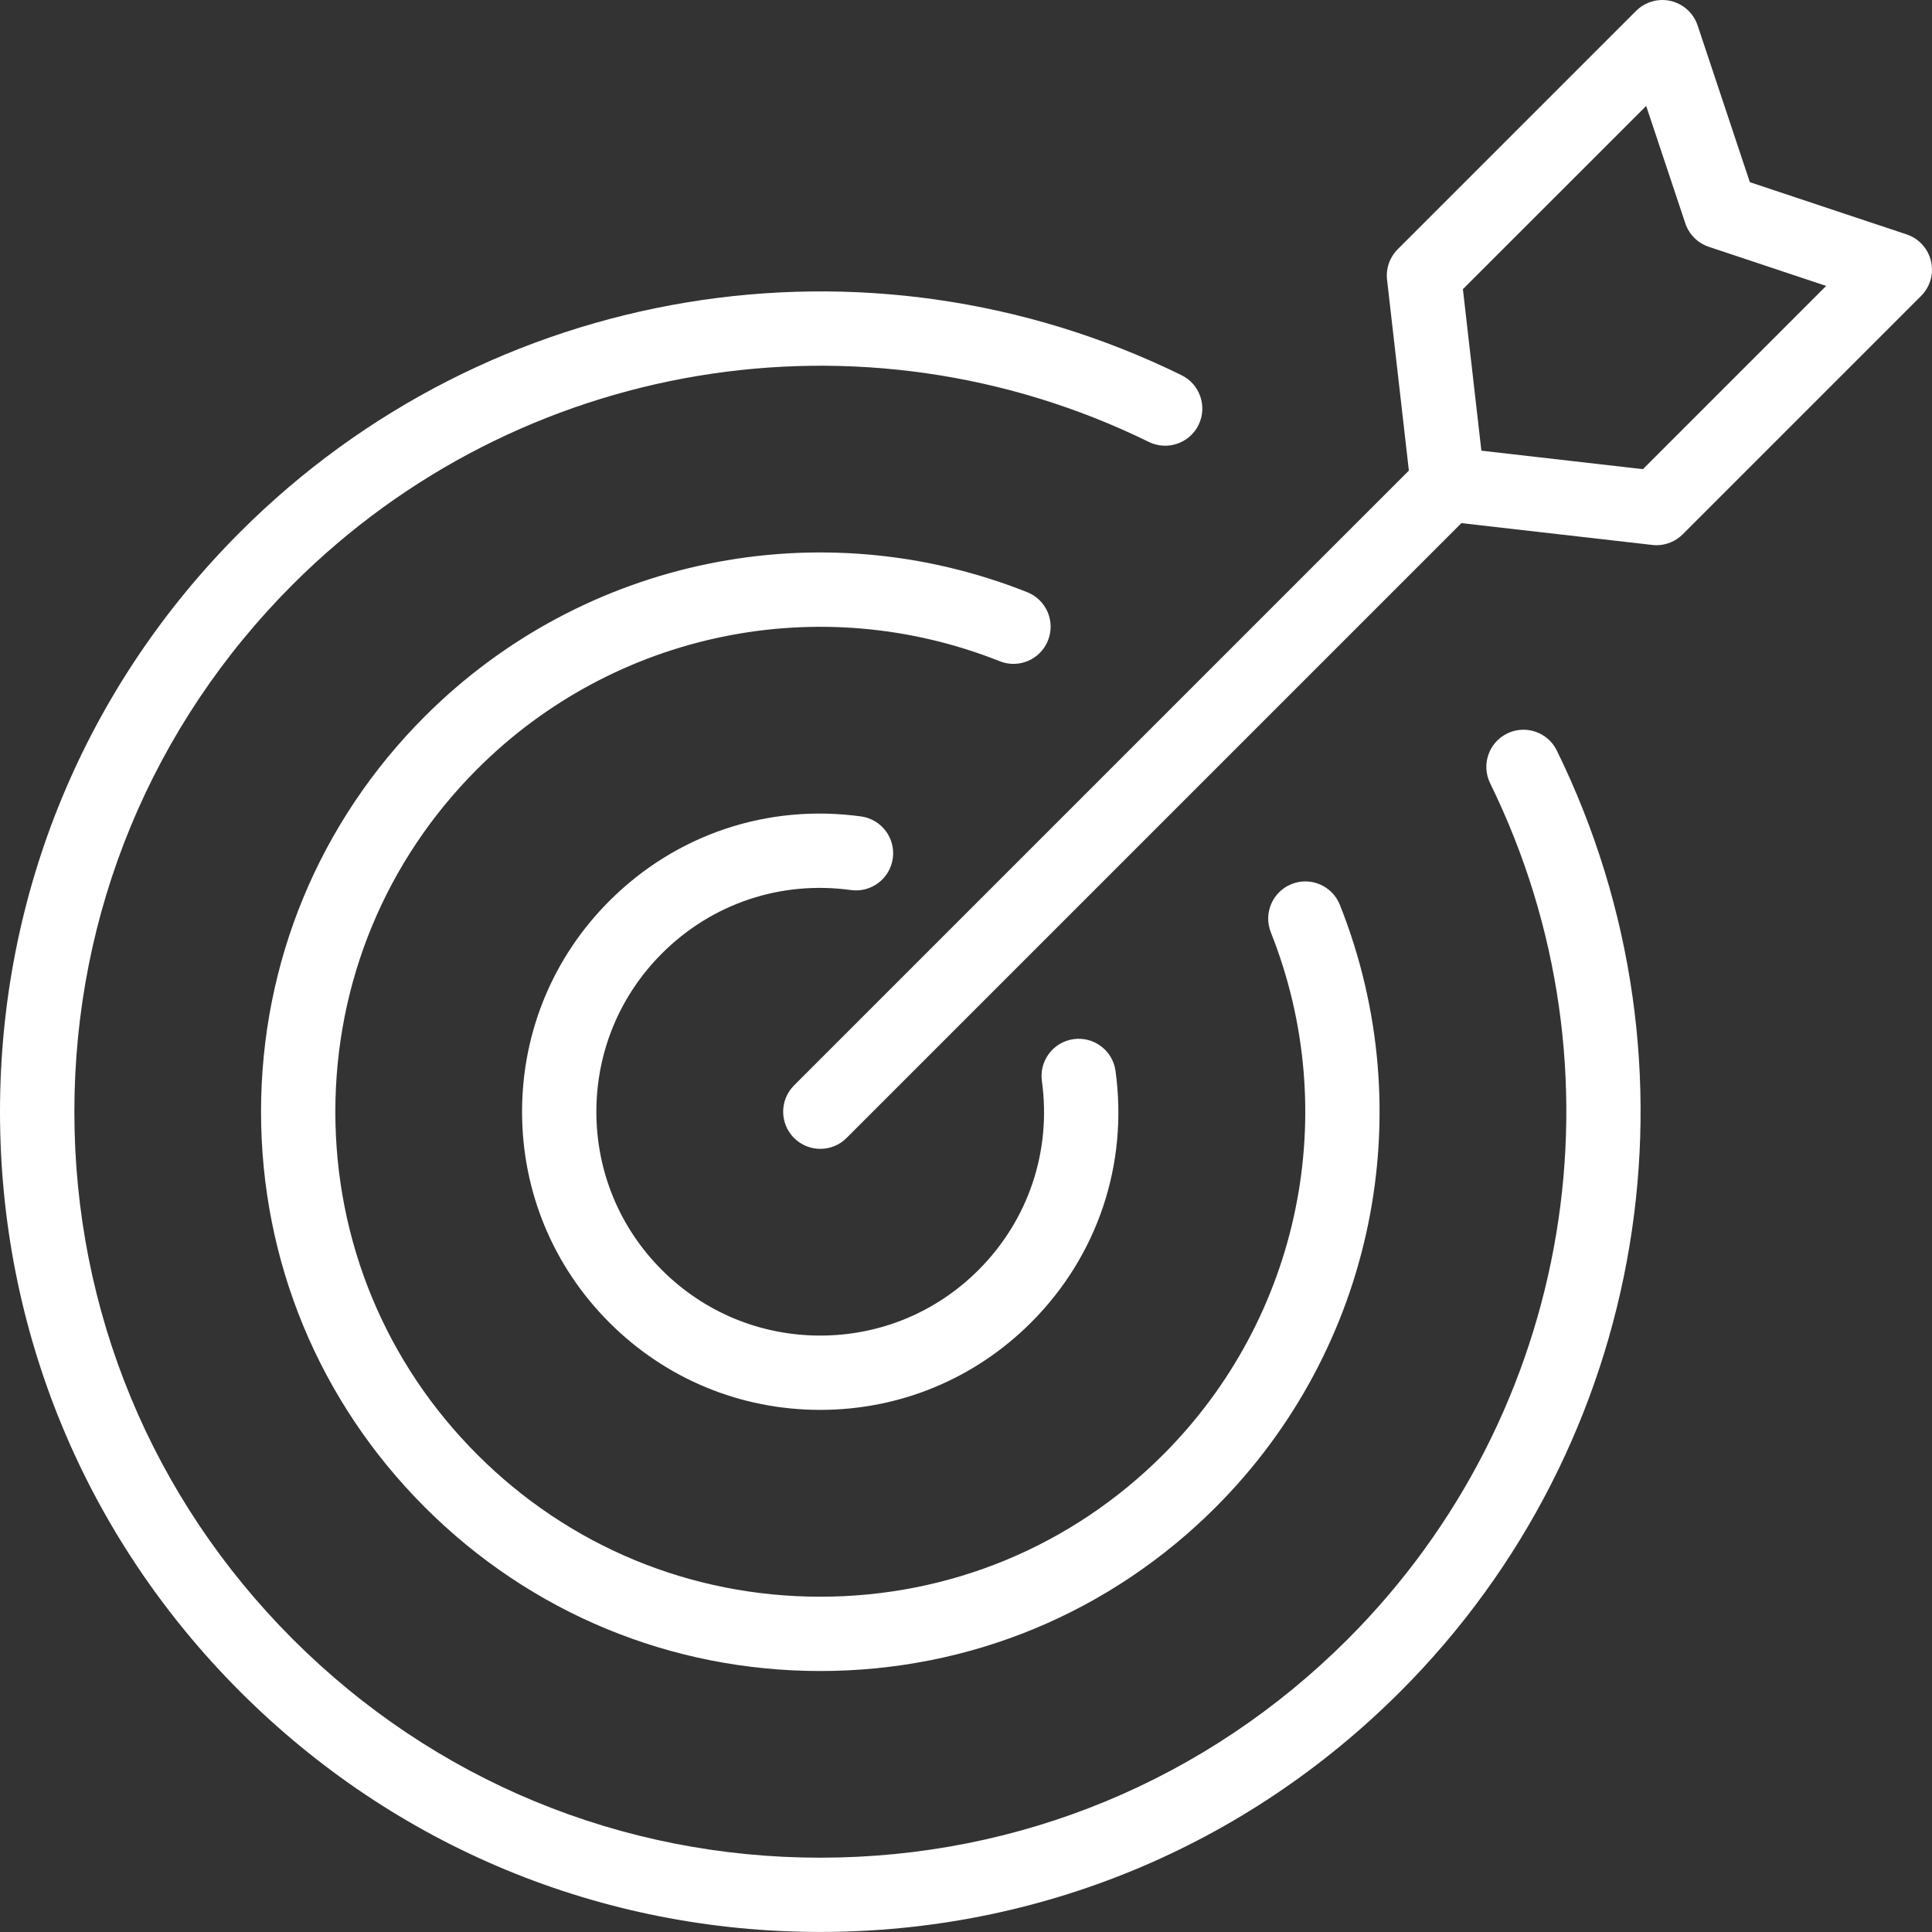 <?xml version="1.0" encoding="UTF-8"?>
<svg id="Layer_2" xmlns="http://www.w3.org/2000/svg" viewBox="0 0 364 364">
  <rect x="0" y="0" width="364" height="364" fill="#333333" stroke="none"/>
  <defs>
    <style>
      .cls-1 {
        fill: #fff;
      }
    </style>
  </defs>
  <g id="Layer_1-2" data-name="Layer_1">
    <path class="cls-1" d="M363.81,49.19c-.56-2.36-2.3-4.27-4.6-5.03l-29.53-9.84-9.84-29.53c-.77-2.3-2.67-4.04-5.03-4.6-2.36-.56-4.84.15-6.56,1.86l-44.92,44.92c-1.51,1.51-2.25,3.62-2,5.74l4.11,35.95-115.84,115.84c-2.73,2.73-2.73,7.17,0,9.9,1.37,1.37,3.16,2.05,4.95,2.05s3.58-.68,4.95-2.05l115.84-115.84,35.95,4.11c.27.03.53.05.79.05,1.85,0,3.63-.73,4.95-2.05l44.92-44.92c1.71-1.72,2.42-4.2,1.86-6.56ZM309.52,88.39l-30.42-3.48-3.48-30.43,34.53-34.52,7.37,22.11c.7,2.09,2.34,3.73,4.43,4.43l22.11,7.37-34.53,34.53ZM197.45,120.66c1.43-3.59-.32-7.66-3.92-9.09-39.16-15.58-83.7-6.39-113.49,23.4-19.9,19.9-30.86,46.36-30.86,74.5s10.96,54.6,30.86,74.5c19.9,19.9,46.36,30.86,74.5,30.86,0,0,0,0,0,0,28.14,0,54.6-10.96,74.5-30.86,29.79-29.79,38.97-74.34,23.4-113.49-1.43-3.59-5.5-5.35-9.09-3.92-3.59,1.43-5.35,5.5-3.92,9.09,13.51,33.96,5.54,72.59-20.29,98.42-17.25,17.26-40.2,26.76-64.6,26.76s-47.34-9.5-64.6-26.76c-17.26-17.25-26.76-40.19-26.76-64.6s9.5-47.34,26.76-64.6c25.83-25.83,64.46-33.79,98.42-20.29,3.59,1.43,7.66-.32,9.09-3.92ZM283.95,138.2c-3.47,1.7-4.9,5.9-3.2,9.37,26.46,53.95,15.68,118.76-26.84,161.27-26.54,26.54-61.83,41.16-99.37,41.16s-72.83-14.62-99.37-41.16c-26.54-26.54-41.16-61.83-41.16-99.37,0-37.54,14.62-72.83,41.16-99.37,42.51-42.51,107.32-53.3,161.27-26.84,3.47,1.7,7.67.27,9.37-3.2,1.7-3.47.27-7.66-3.2-9.37-59.32-29.1-130.59-17.24-177.33,29.51C16.07,129.38,0,168.19,0,209.46c0,41.28,16.07,80.08,45.26,109.27s68,45.26,109.27,45.26,80.08-16.08,109.27-45.26c46.75-46.74,58.61-118.01,29.51-177.33-1.7-3.47-5.89-4.9-9.37-3.2ZM160.32,167.69c3.83.53,7.36-2.15,7.89-5.98.53-3.83-2.15-7.36-5.98-7.89-17.6-2.42-34.88,3.38-47.42,15.92-10.61,10.61-16.45,24.72-16.45,39.72,0,15.01,5.84,29.11,16.45,39.72,10.61,10.61,24.72,16.45,39.72,16.45,0,0,0,0,0,0,15,0,29.11-5.84,39.72-16.45,12.54-12.54,18.34-29.82,15.92-47.42-.53-3.83-4.06-6.51-7.89-5.98-3.83.53-6.51,4.06-5.98,7.89,1.82,13.22-2.54,26.2-11.95,35.61-7.97,7.97-18.56,12.35-29.82,12.35s-21.86-4.39-29.82-12.35c-7.97-7.97-12.35-18.56-12.35-29.82s4.39-21.86,12.35-29.82c9.41-9.41,22.39-13.77,35.61-11.95Z"/>
  </g>
</svg>